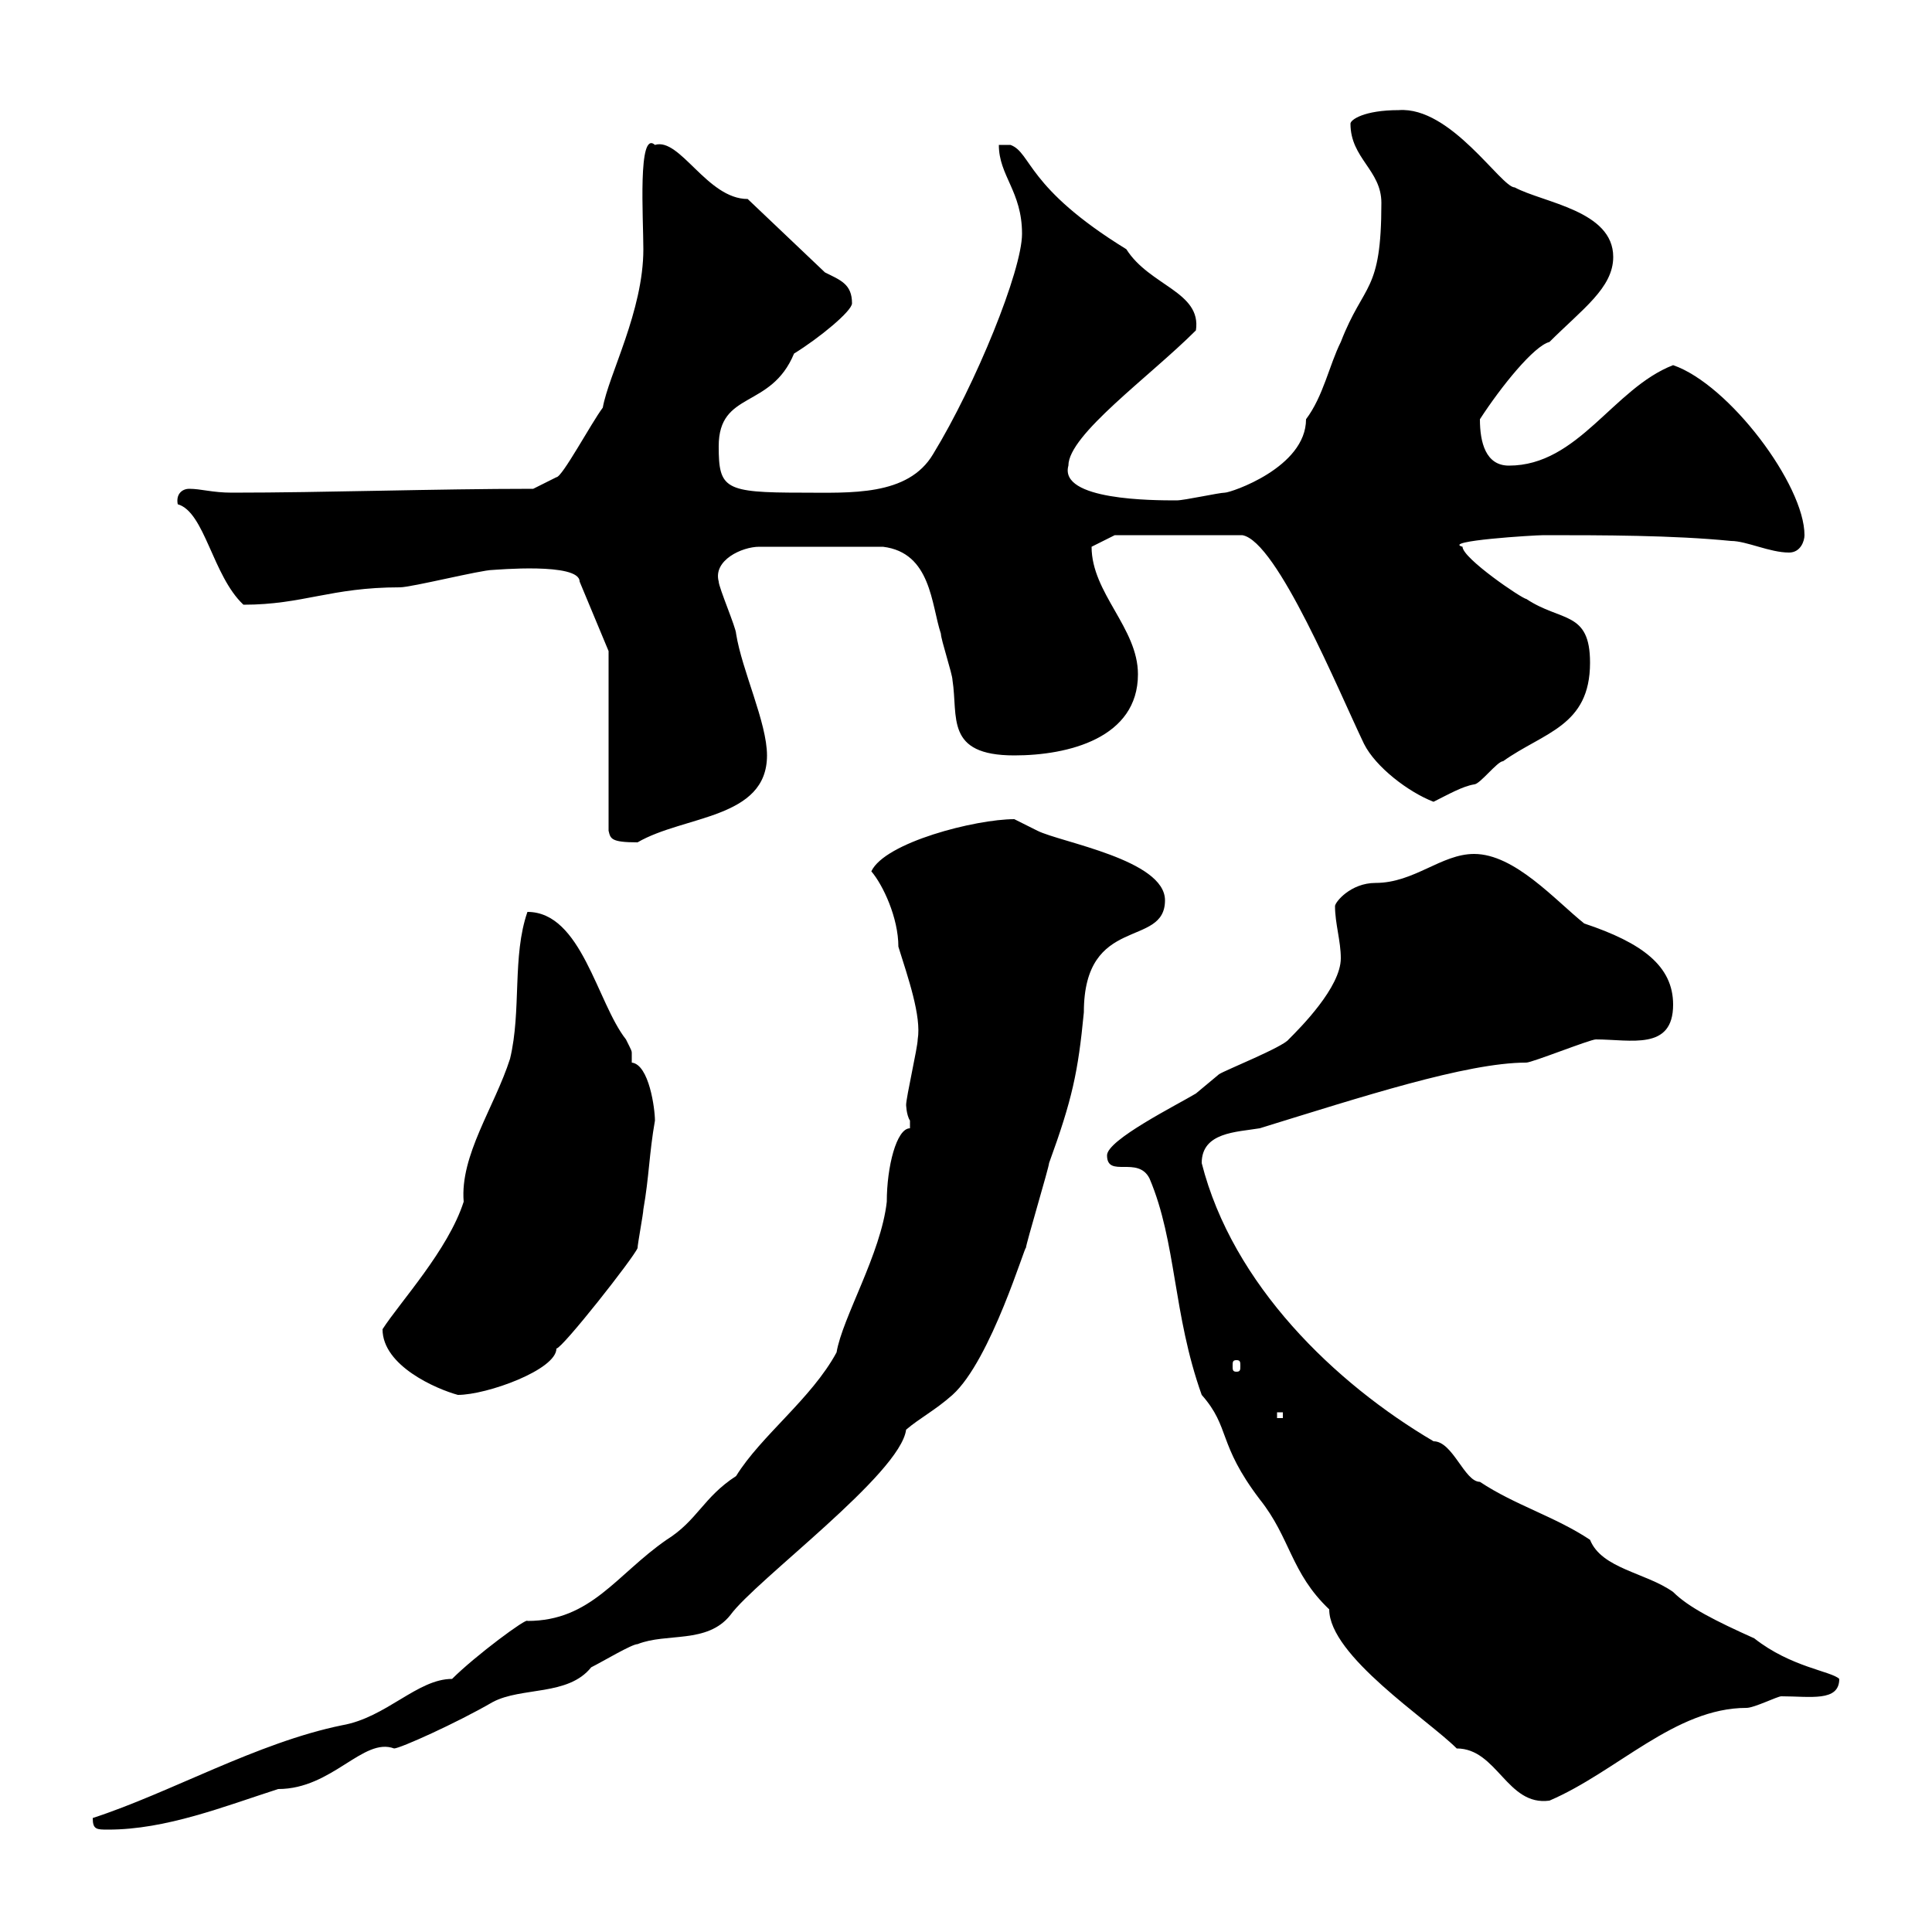 <svg xmlns="http://www.w3.org/2000/svg" xmlns:xlink="http://www.w3.org/1999/xlink" width="300" height="300"><path d="M14.40 282.30C14.40 284.10 15 284.10 16.80 284.10C25.80 284.10 34.80 280.50 43.20 277.80C51.60 277.80 56.40 269.70 61.20 271.50C62.10 271.50 70.80 267.60 76.50 264.30C81 261.90 88.20 263.40 91.80 258.90C93.60 258 98.10 255.30 99 255.30C103.50 253.50 109.80 255.30 113.40 250.80C117.30 245.40 139.80 228.90 140.70 222C142.80 220.20 145.20 219 147.90 216.60C153.90 211.20 159.30 192.90 159.30 193.80C159.30 193.20 162.90 181.20 162.90 180.60C166.50 170.70 167.40 166.50 168.30 157.20C168.30 141.90 180.90 147.30 180.90 139.80C180.90 133.50 164.70 130.80 161.10 129C161.10 129 157.50 127.20 157.50 127.20C151.50 127.20 137.40 130.80 135.30 135.30C137.10 137.40 139.50 142.50 139.50 147C141 151.80 143.10 157.80 142.50 161.40C142.50 162.60 140.70 170.40 140.70 171.60C140.70 171.30 140.70 173.10 141.30 174C141.30 174 141.30 174 141.30 175.20C139.20 175.20 137.70 181.20 137.70 186.60C136.80 194.70 130.80 204.60 129.90 210C126 217.20 118.20 222.90 114.30 229.20C109.20 232.50 108.30 236.10 103.50 239.10C95.70 244.50 91.80 251.70 81.90 251.70C81.90 251.10 73.80 257.10 70.20 260.70C64.80 260.70 60 266.70 53.10 267.90C39.90 270.60 26.40 278.40 14.40 282.30ZM186.60 216.60C191.10 221.70 189 224.10 195.60 232.80C200.40 238.80 200.40 244.20 206.40 249.90C206.40 257.10 221.70 267 226.20 271.50C232.50 271.50 234 280.50 240.60 279.60C251.10 275.10 260.10 265.20 271.20 265.20C272.40 265.20 276 263.40 276.60 263.40C281.10 263.40 285.60 264.30 285.60 260.70C284.40 259.50 278.10 258.90 272.40 254.40C266.40 251.70 262.20 249.60 259.80 247.20C255.60 244.20 248.70 243.60 246.90 239.10C241.50 235.50 235.20 233.70 229.80 230.10C227.40 230.10 225.60 223.80 222.60 223.80C207.30 214.80 191.40 199.50 186.60 180.60C186.60 175.80 192 175.80 195.60 175.20C211.20 170.40 227.70 165 237 165C237.90 165 246.90 161.40 247.80 161.40C253.20 161.40 259.80 163.20 259.80 156C259.80 150 255 146.40 246 143.40C241.50 139.80 235.20 132.60 228.90 132.60C223.80 132.60 219.60 137.10 213.60 137.10C209.70 137.10 207.30 140.10 207.30 140.70C207.30 143.40 208.20 146.10 208.20 148.80C208.20 153.30 201.90 159.60 200.10 161.40C199.20 162.60 190.20 166.20 189.30 166.80C189.30 166.80 185.70 169.80 185.70 169.80C182.70 171.60 171.90 177 171.90 179.40C171.90 183 176.70 179.40 178.50 183C182.70 192.90 182.10 204 186.60 216.60ZM198.30 219.30L199.20 219.30L199.20 220.20L198.30 220.20ZM59.40 206.40C59.40 212.10 67.80 215.70 71.10 216.60C75.60 216.60 86.40 212.70 86.40 209.40C87.30 209.40 98.40 195.30 99 193.80C99 193.20 99.90 188.40 99.90 187.80C100.80 182.70 100.80 179.10 101.70 174C101.70 172.20 100.80 165.30 98.10 165C98.10 164.10 98.10 163.50 98.10 163.50C98.10 163.20 98.10 163.20 97.20 161.40C92.70 155.70 90.30 141.60 81.90 141.60C79.50 148.50 81 156.90 79.20 164.40C76.80 171.90 71.40 179.40 72 186.60C69.60 194.10 62.10 202.20 59.40 206.40ZM192 211.20C192.60 211.20 192.60 211.50 192.60 212.10C192.60 212.70 192.60 213 192 213C191.40 213 191.40 212.70 191.40 212.10C191.40 211.50 191.40 211.20 192 211.20ZM94.50 101.10L94.50 129C94.80 130.20 94.80 130.80 99 130.80C106.20 126.60 119.10 127.20 119.10 117.30C119.10 112.20 115.20 104.10 114.30 98.40C114.30 97.50 111.60 91.20 111.60 90.30C110.70 87 115.20 84.90 117.90 84.90L137.10 84.90C144.60 85.80 144.60 93.90 146.10 98.40C146.10 99.30 147.90 104.70 147.90 105.60C148.80 111.30 146.70 117.30 157.50 117.30C165.90 117.30 176.70 114.60 176.70 104.70C176.70 97.50 169.50 92.10 169.50 84.90L173.10 83.10L192.90 83.10C198.30 84 207.90 107.40 211.80 115.50C213.60 119.10 218.70 123 222.60 124.50C225 123.30 227.10 122.10 228.90 121.80C229.80 121.80 232.50 118.20 233.40 118.20C239.70 113.70 246.90 112.80 246.90 102.90C246.90 94.80 242.40 96.60 237 93C236.40 93 227.10 86.70 227.10 84.90C223.80 84 238.20 83.10 239.70 83.10C248.70 83.10 259.80 83.10 268.80 84C271.20 84 274.80 85.80 277.80 85.80C279.60 85.80 280.20 84 280.20 83.10C280.20 75.30 268.50 59.70 259.80 56.70C250.50 60.30 245.10 72.30 234.30 72.30C230.70 72.30 229.80 68.70 229.80 65.10C233.10 60 238.20 53.70 240.60 53.10C245.70 48 250.50 44.70 250.50 39.90C250.50 32.70 239.70 31.50 235.20 29.10C233.10 29.10 225.30 16.50 217.20 17.10C211.80 17.10 209.70 18.60 209.70 19.20C209.70 24.60 214.50 26.40 214.50 31.50C214.50 45.60 211.80 43.80 208.20 53.10C206.40 56.70 205.50 61.50 202.80 65.10C202.80 72.60 191.10 76.50 190.20 76.50C189.30 76.50 183.90 77.70 182.70 77.70C179.10 77.70 164.40 77.70 165.90 72.30C165.90 67.50 178.50 58.50 185.70 51.30C186.60 45.30 178.50 44.40 174.90 38.70C159.30 29.10 160.20 23.70 156.90 22.50L155.10 22.50C155.10 27.30 158.70 29.70 158.70 36.30C158.70 42 151.50 59.70 144.90 70.50C141 77.10 132 76.50 124.50 76.50C112.50 76.50 111.60 75.90 111.60 69.30C111.60 60.60 119.70 63.60 123.30 54.90C127.20 52.50 132.30 48.30 132.30 47.10C132.30 44.10 130.50 43.50 128.10 42.30L116.10 30.90C109.80 30.90 105.60 21.30 101.70 22.50C99 20.10 99.90 33.90 99.90 38.70C99.90 48.30 94.50 58.20 93.60 63.30C91.80 65.70 87.30 74.10 86.40 74.10L82.80 75.90C67.50 75.90 50.40 76.50 36 76.50C33 76.50 31.20 75.90 29.40 75.90C28.20 75.90 27.30 76.80 27.60 78.30C31.80 79.50 33 89.40 37.80 93.90C47.10 93.90 51.30 91.20 62.10 91.20C63.90 91.20 74.70 88.50 76.50 88.50C76.80 88.50 90 87.30 90 90.30Z"/></svg>